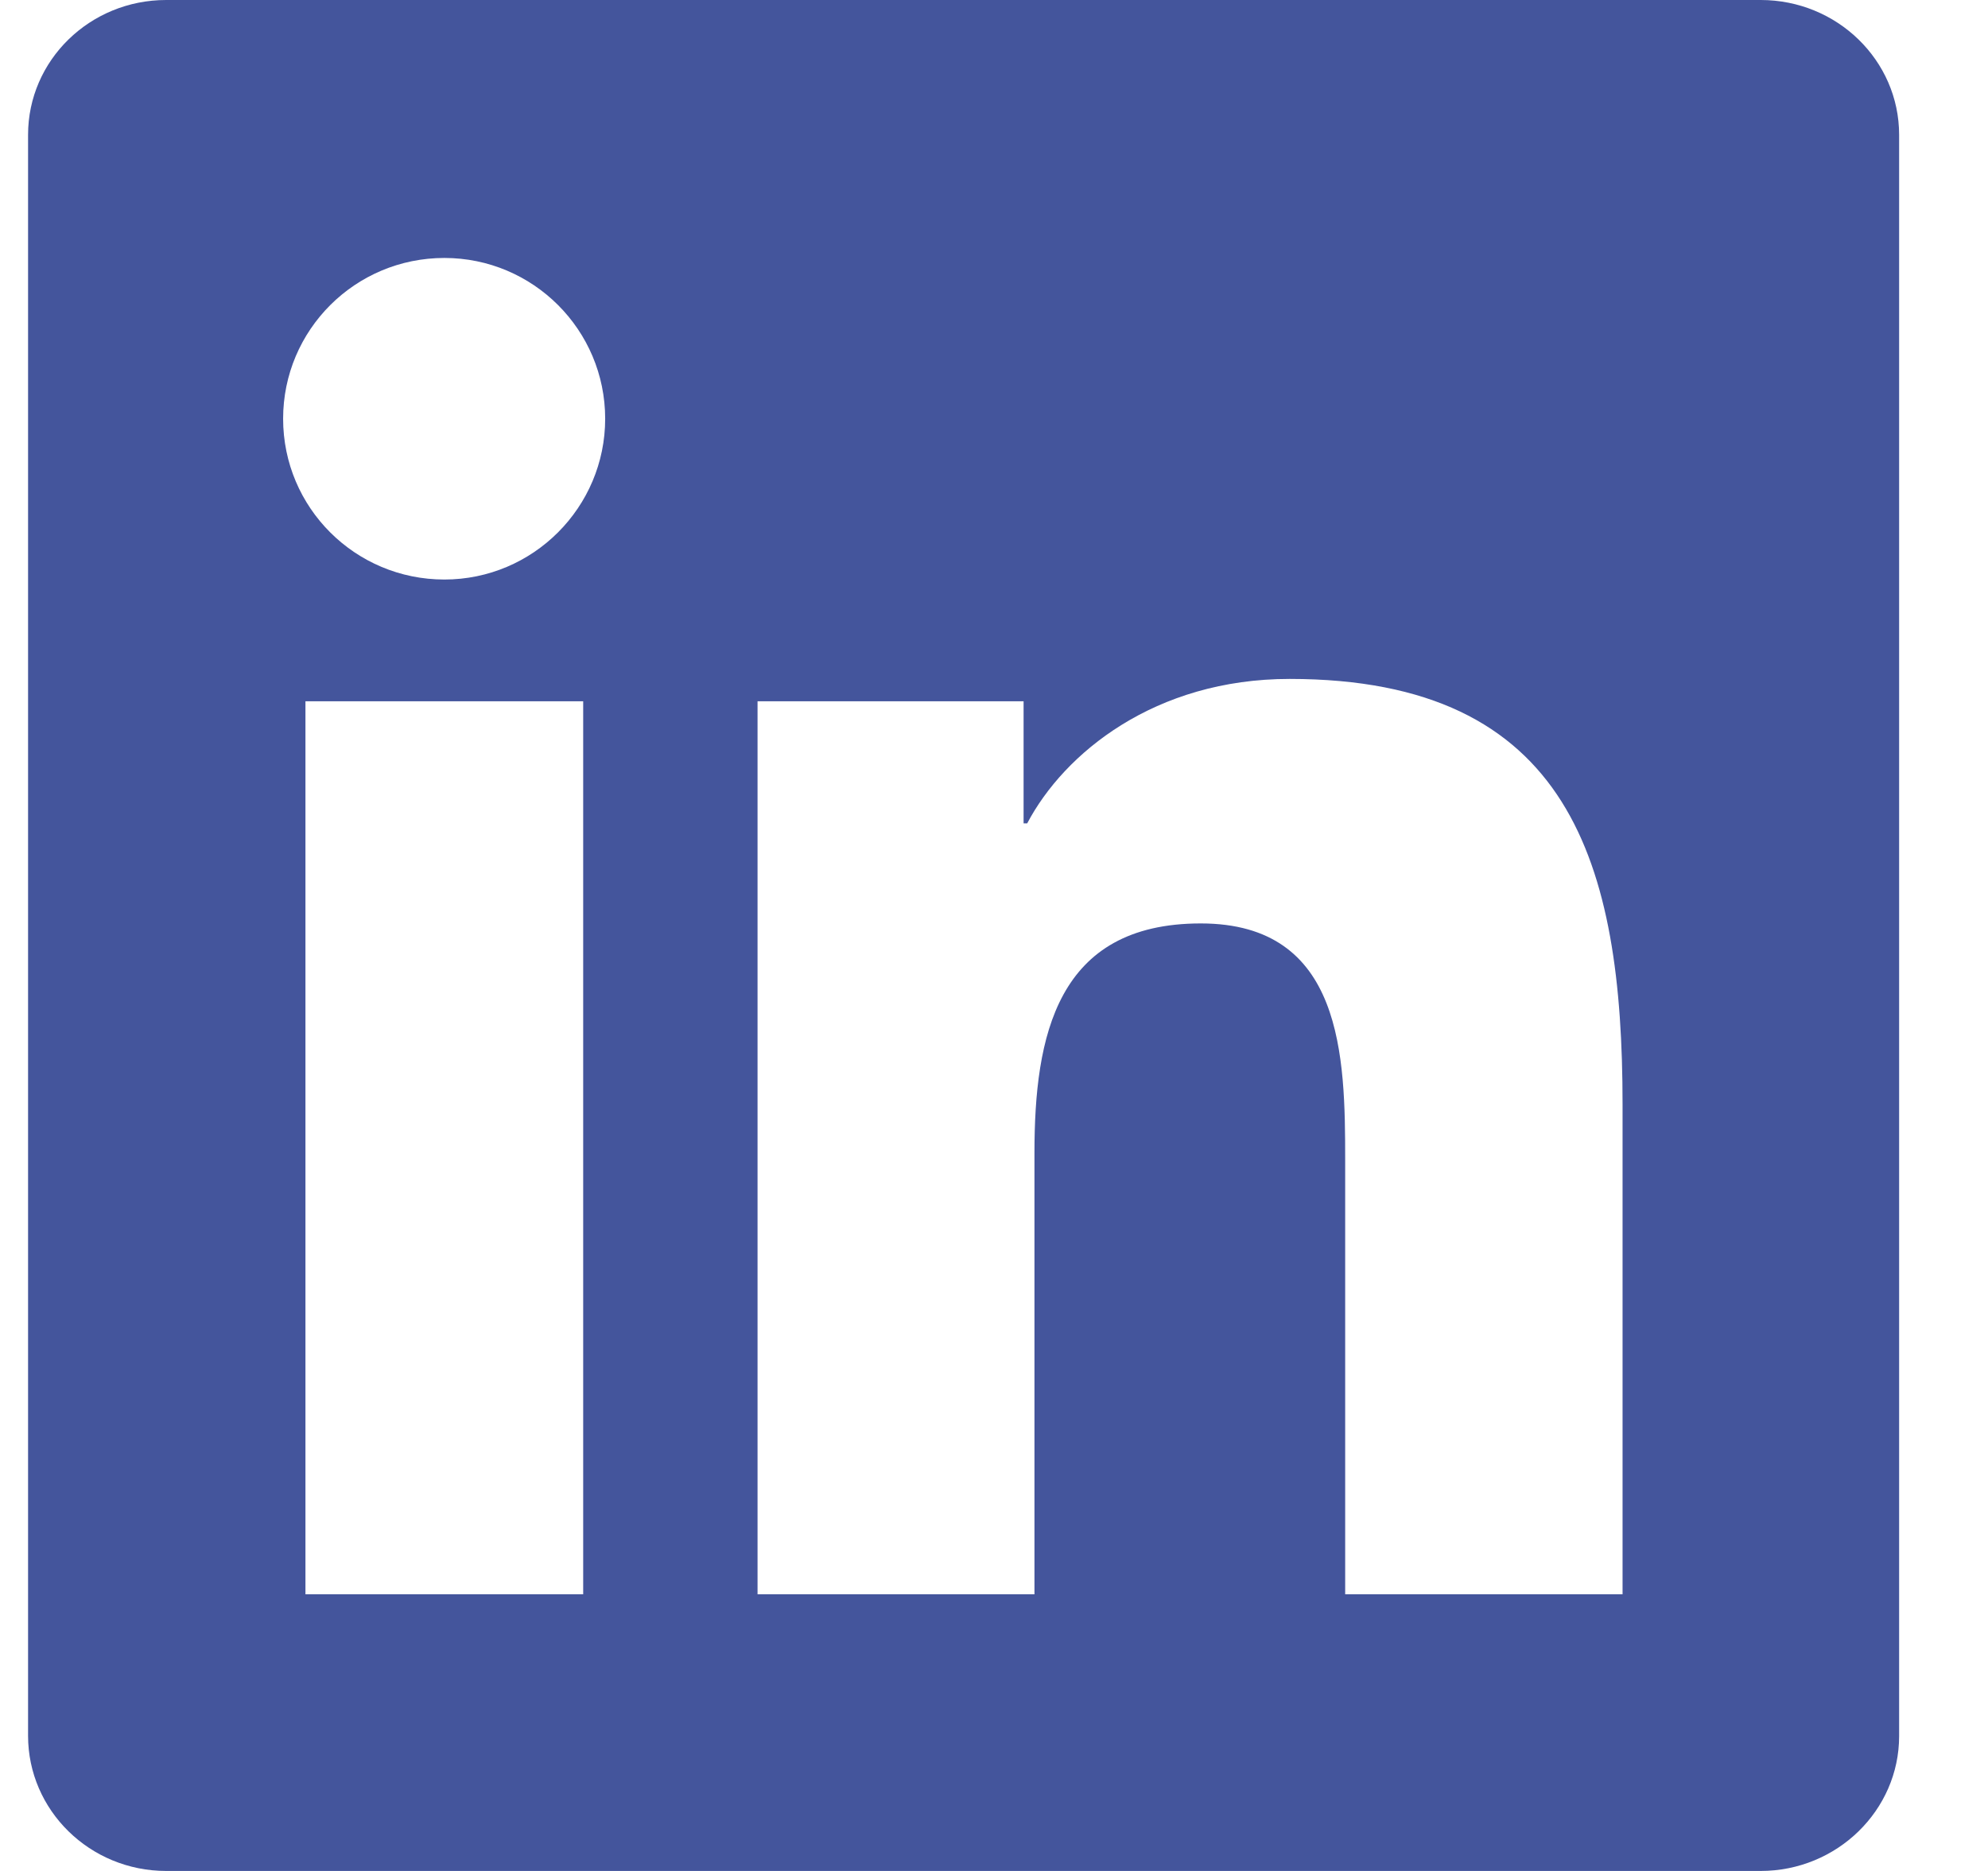 <svg width="17" height="16" viewBox="0 0 17 16" fill="none" xmlns="http://www.w3.org/2000/svg">
<path d="M15.056 0H1.421C0.768 0 0.24 0.516 0.24 1.153V14.844C0.24 15.481 0.768 16 1.421 16H15.056C15.709 16 16.24 15.481 16.24 14.847V1.153C16.24 0.516 15.709 0 15.056 0ZM4.987 13.634H2.612V5.997H4.987V13.634ZM3.8 4.956C3.037 4.956 2.421 4.341 2.421 3.581C2.421 2.822 3.037 2.206 3.8 2.206C4.559 2.206 5.175 2.822 5.175 3.581C5.175 4.338 4.559 4.956 3.8 4.956ZM13.875 13.634H11.503V9.922C11.503 9.037 11.487 7.897 10.268 7.897C9.034 7.897 8.846 8.863 8.846 9.859V13.634H6.478V5.997H8.753V7.041H8.784C9.1 6.441 9.875 5.806 11.028 5.806C13.431 5.806 13.875 7.388 13.875 9.444V13.634Z" fill="#44559C"/>
</svg>
